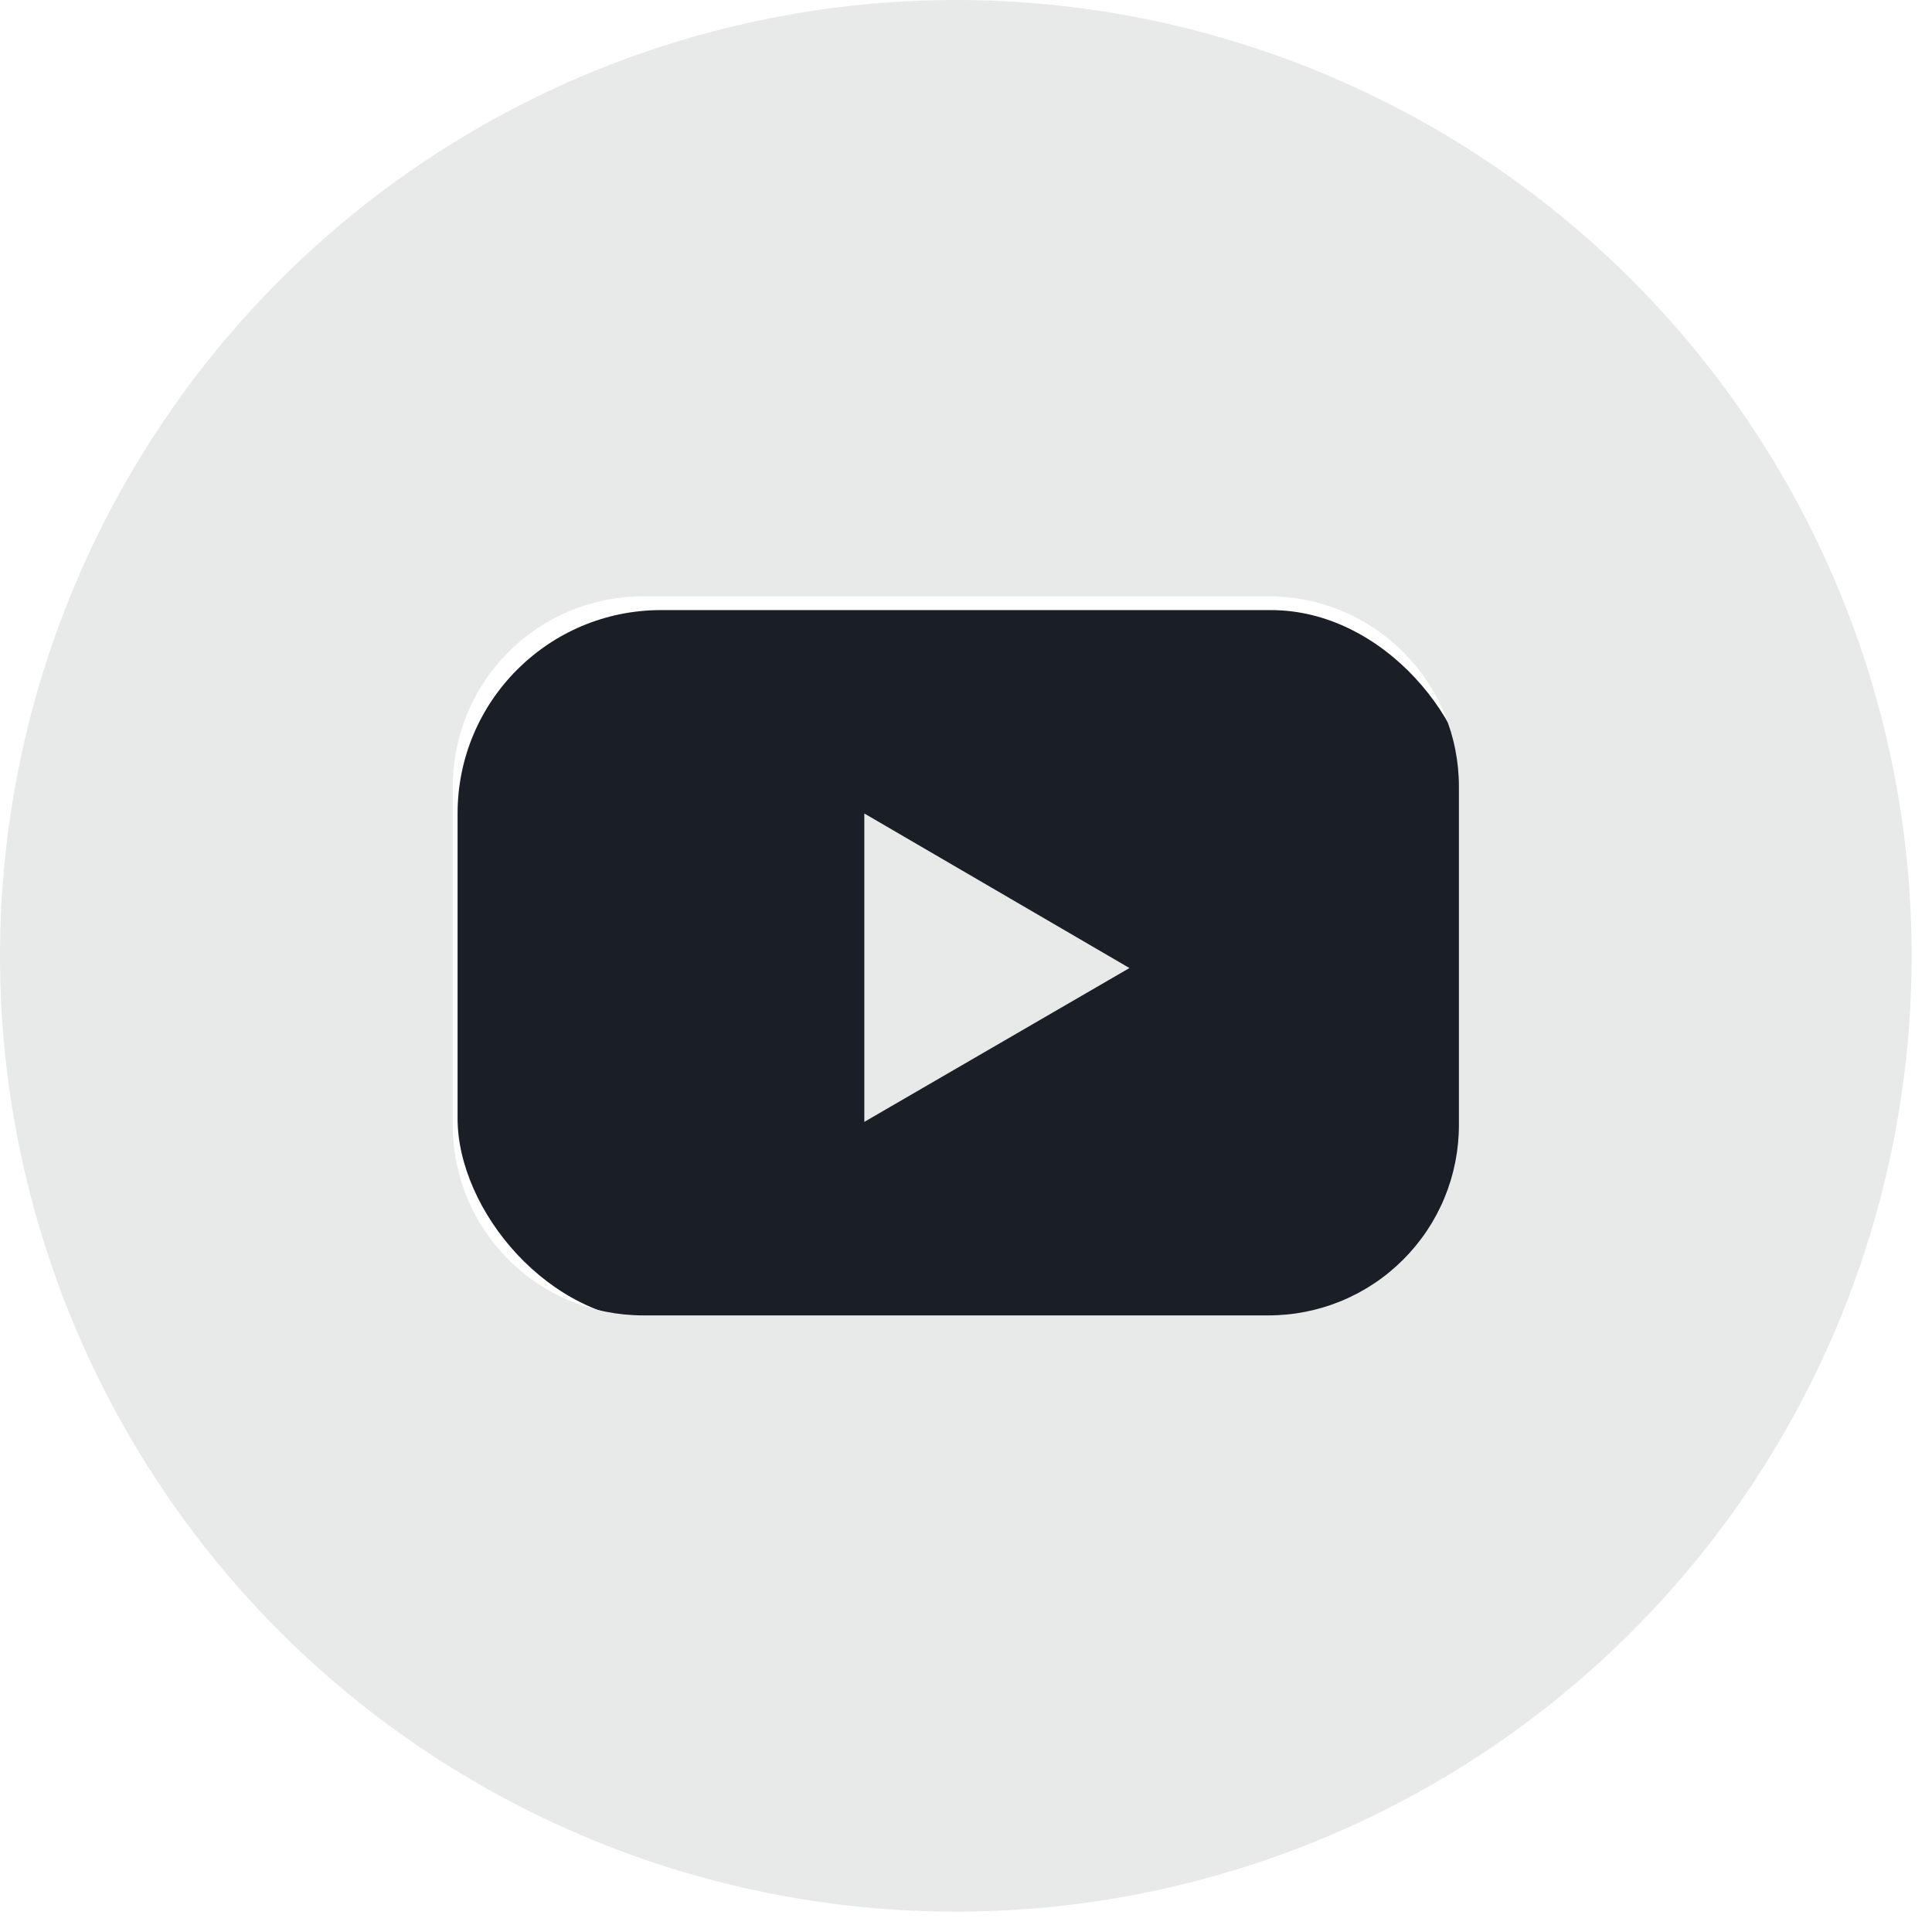 <svg width="38" height="38" viewBox="0 0 38 38" fill="none" xmlns="http://www.w3.org/2000/svg">
<g clip-path="url(#clip0_20189_743)">
<rect x="9" y="12" width="20" height="14" rx="4" fill="#1A1E26"/>
<path d="M17 22.066L22.215 19.04L17 16V22.066Z" fill="#E8E9E9"/>
<path d="M18.8 0C15.082 0 11.447 1.103 8.355 3.168C5.264 5.234 2.854 8.17 1.431 11.606C0.008 15.041 -0.364 18.821 0.361 22.468C1.087 26.114 2.877 29.464 5.506 32.094C8.136 34.723 11.486 36.513 15.132 37.239C18.779 37.964 22.559 37.592 25.994 36.169C29.43 34.746 32.366 32.336 34.432 29.245C36.497 26.153 37.6 22.518 37.6 18.8C37.6 13.814 35.619 9.032 32.094 5.506C28.568 1.981 23.786 0 18.8 0ZM28.695 22.127C28.695 22.619 28.599 23.106 28.411 23.56C28.223 24.015 27.947 24.427 27.599 24.775C27.252 25.123 26.839 25.399 26.385 25.587C25.931 25.775 25.444 25.872 24.952 25.872H12.648C12.156 25.872 11.669 25.775 11.215 25.587C10.761 25.399 10.348 25.123 10.001 24.775C9.653 24.427 9.377 24.015 9.189 23.56C9.002 23.106 8.905 22.619 8.905 22.127V15.473C8.905 14.981 9.002 14.494 9.189 14.04C9.377 13.585 9.653 13.173 10.001 12.825C10.348 12.477 10.761 12.201 11.215 12.013C11.669 11.825 12.156 11.728 12.648 11.728H24.952C25.444 11.728 25.931 11.825 26.385 12.013C26.839 12.201 27.252 12.477 27.599 12.825C27.947 13.173 28.223 13.585 28.411 14.04C28.599 14.494 28.695 14.981 28.695 15.473V22.127Z" fill="#E8E9E9"/>
</g>
<defs>
<clipPath id="clip0_20189_743">
<rect width="37.6" height="37.6" fill="white"/>
</clipPath>
</defs>
</svg>
